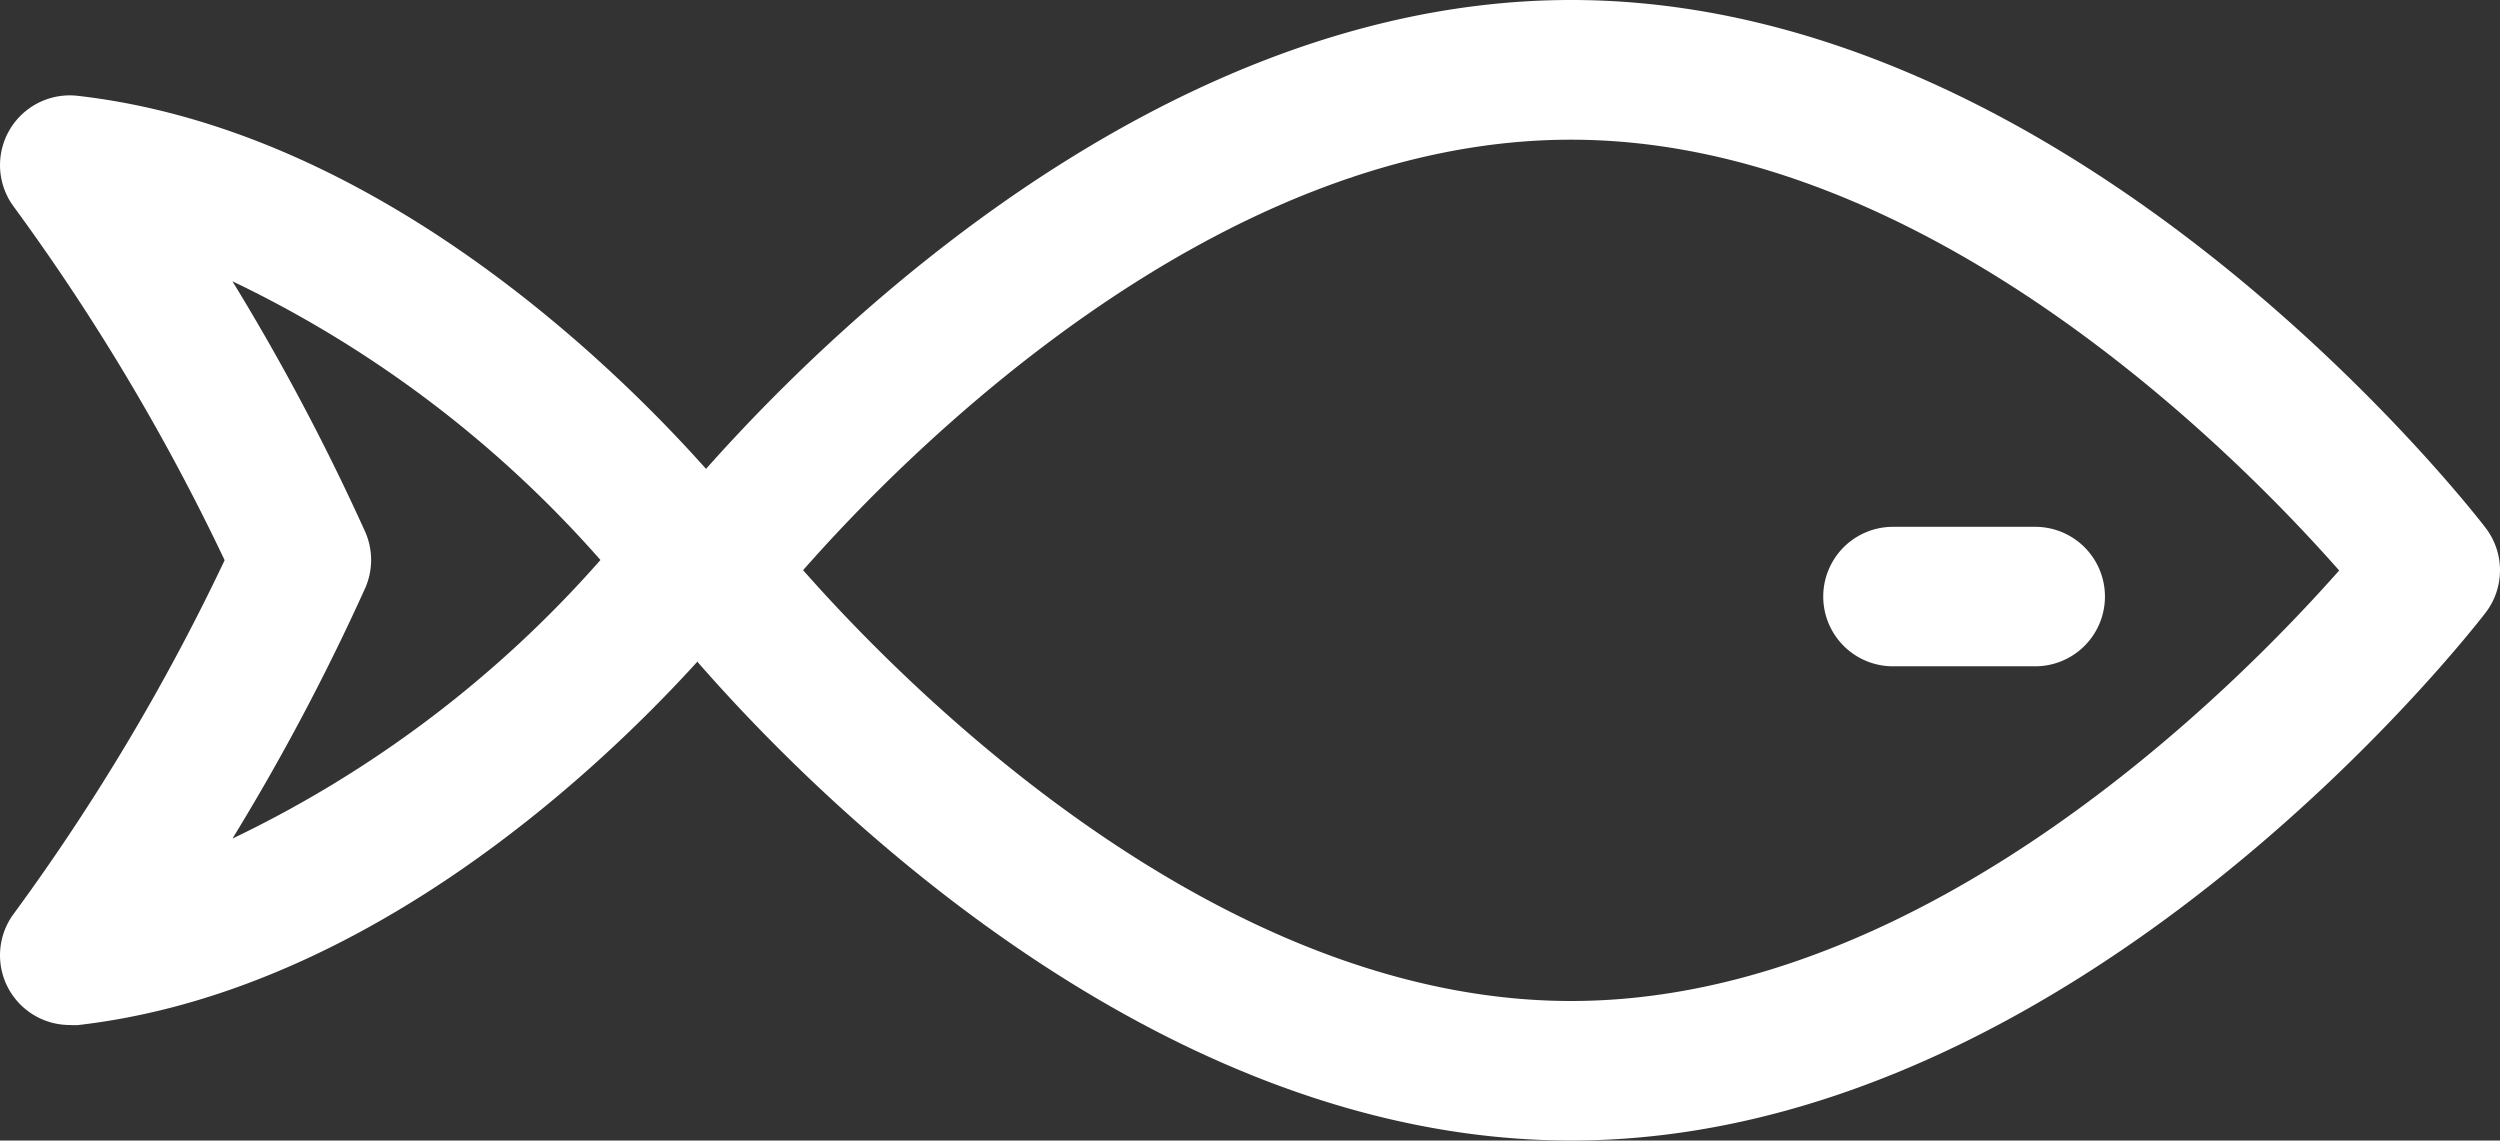 <svg xmlns="http://www.w3.org/2000/svg" width="45.295" height="20.664" viewBox="0 0 45.295 20.664">
  <rect x="0" y="0" width="45.295" height="20.664" fill="#333333" stroke="none"/>
  <g id="Group_10208" data-name="Group 10208" transform="translate(-1332.209 -744.681)">
    <g id="Group_10205" data-name="Group 10205" transform="translate(1343.847 744.681)">
      <path id="Path_786" data-name="Path 786" d="M1820.587,488.577c-9.114,0-16.267-9.172-16.568-9.562a1.265,1.265,0,0,1,0-1.54c.3-.39,7.454-9.562,16.568-9.562s16.267,9.172,16.567,9.562a1.263,1.263,0,0,1,0,1.54C1836.854,479.405,1829.7,488.577,1820.587,488.577Zm-13.916-10.334c1.857,2.107,7.476,7.806,13.916,7.806s12.058-5.7,13.915-7.8c-1.857-2.107-7.476-7.805-13.915-7.805C1814.131,470.44,1808.524,476.137,1806.671,478.244Z" transform="translate(-1803.759 -467.913)" fill="#fff"/>
    </g>
    <g id="Group_10206" data-name="Group 10206" transform="translate(1332.209 746.4)">
      <path id="Path_787" data-name="Path 787" d="M1791.867,486.708a1.263,1.263,0,0,1-1.011-2.021,39.228,39.228,0,0,0,3.817-6.4,39.42,39.42,0,0,0-3.817-6.4,1.264,1.264,0,0,1,1.154-2.014c6.776.773,11.917,7.368,12.132,7.648a1.264,1.264,0,0,1,0,1.541c-.215.28-5.356,6.874-12.132,7.648A1.308,1.308,0,0,1,1791.867,486.708Zm2.948-13.473a41.243,41.243,0,0,1,2.407,4.543,1.265,1.265,0,0,1,0,1.009,41.074,41.074,0,0,1-2.407,4.543,20.875,20.875,0,0,0,6.667-5.047A20.874,20.874,0,0,0,1794.816,473.234Z" transform="translate(-1790.603 -469.856)" fill="#fff"/>
    </g>
    <g id="Group_10207" data-name="Group 10207" transform="translate(1365.243 754.226)">
      <path id="Path_788" data-name="Path 788" d="M1831.785,481.23h-2.577a1.263,1.263,0,1,1,0-2.527h2.577a1.263,1.263,0,1,1,0,2.527Z" transform="translate(-1827.945 -478.703)" fill="#fff"/>
    </g>
  </g>
</svg>
